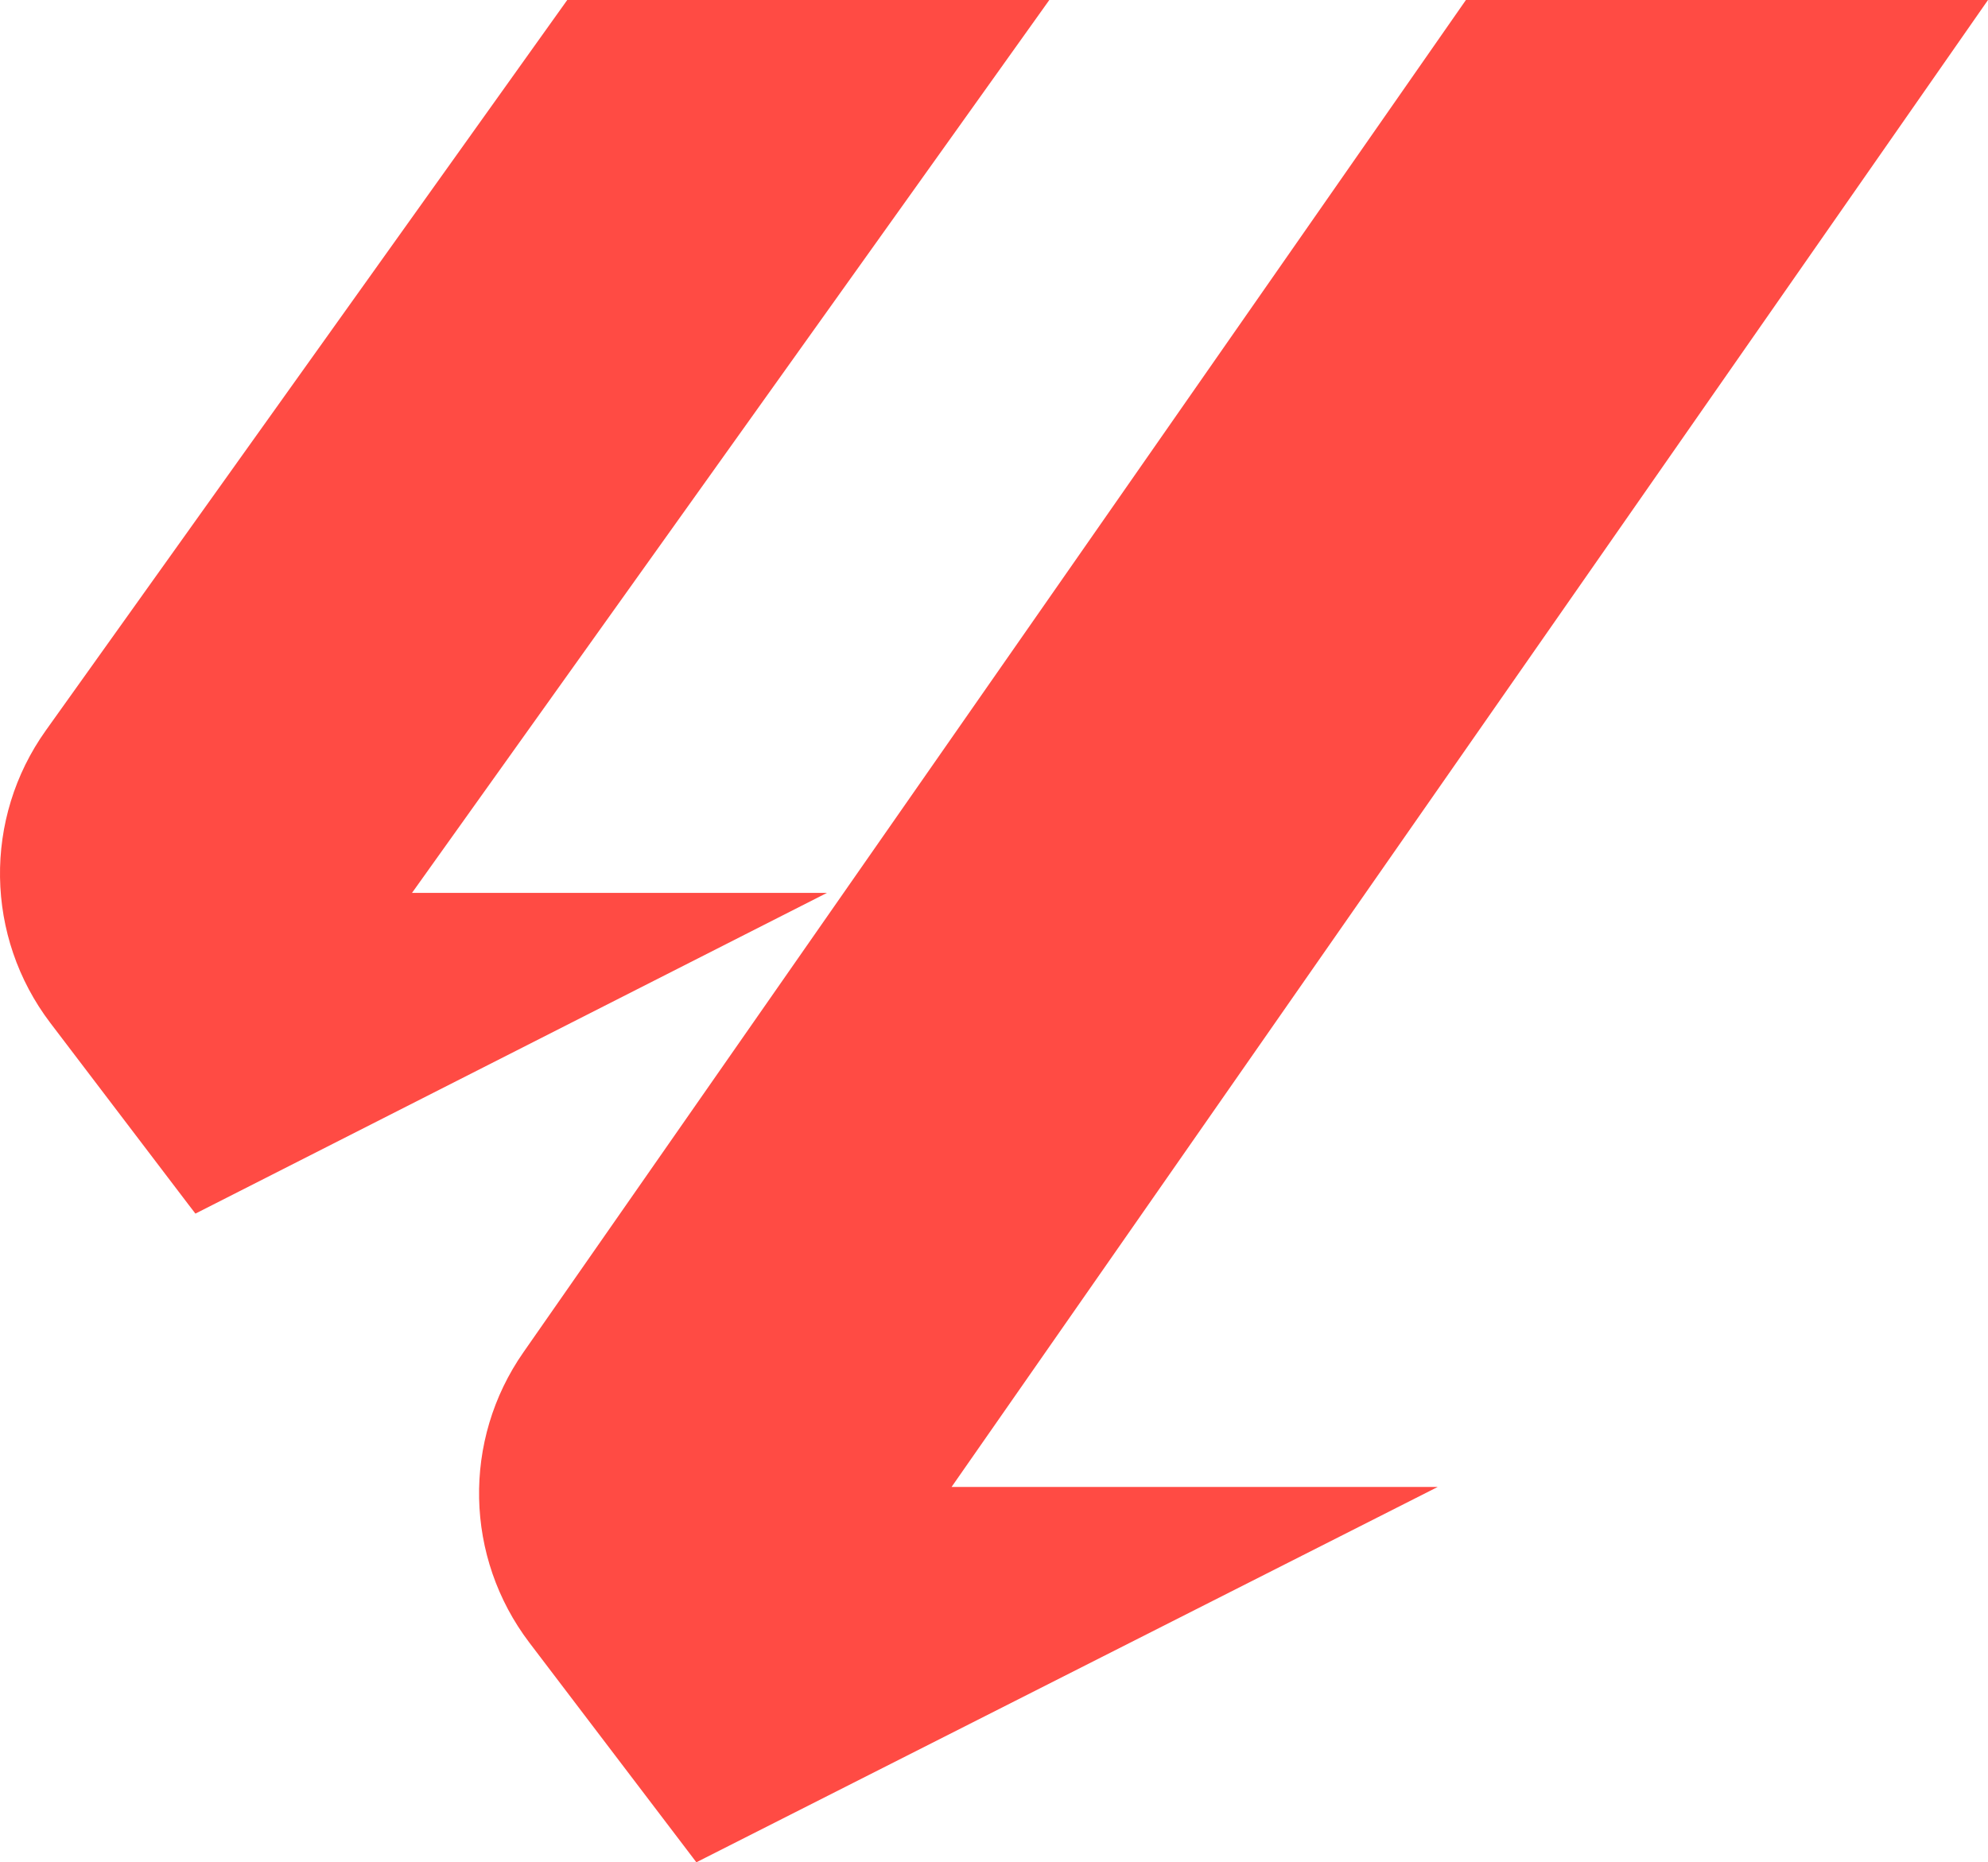 <svg xmlns="http://www.w3.org/2000/svg" xmlns:xlink="http://www.w3.org/1999/xlink" version="1.1" id="katman_1" x="0px" y="0px" viewBox="64.24 209.92 216.17 202.54" style="enable-background:new 0 0 841.89 595.28;" xml:space="preserve">
<style type="text/css">
	.st0{fill:#ff4b44;}
</style>
<path class="st0" d="M109.04,307.03h45.12l-68.67,34.88L84.79,341l-15.08-19.83c-7.11-9.36-7.31-22.25-0.48-31.82l56.69-79.43h52.42  L109.04,307.03z"></path>
<path class="st0" d="M167.71,371.64h52.86l-80.61,40.82l-0.37-0.49l-17.79-23.4c-7.04-9.27-7.31-22.02-0.65-31.57l102.49-147.08  h56.77L167.71,371.64z"></path>
<line class="st0" x1="154.5" y1="306.86" x2="154.16" y2="307.03"></line>
<line class="st0" x1="154.53" y1="307.03" x2="154.16" y2="307.03"></line>
</svg>